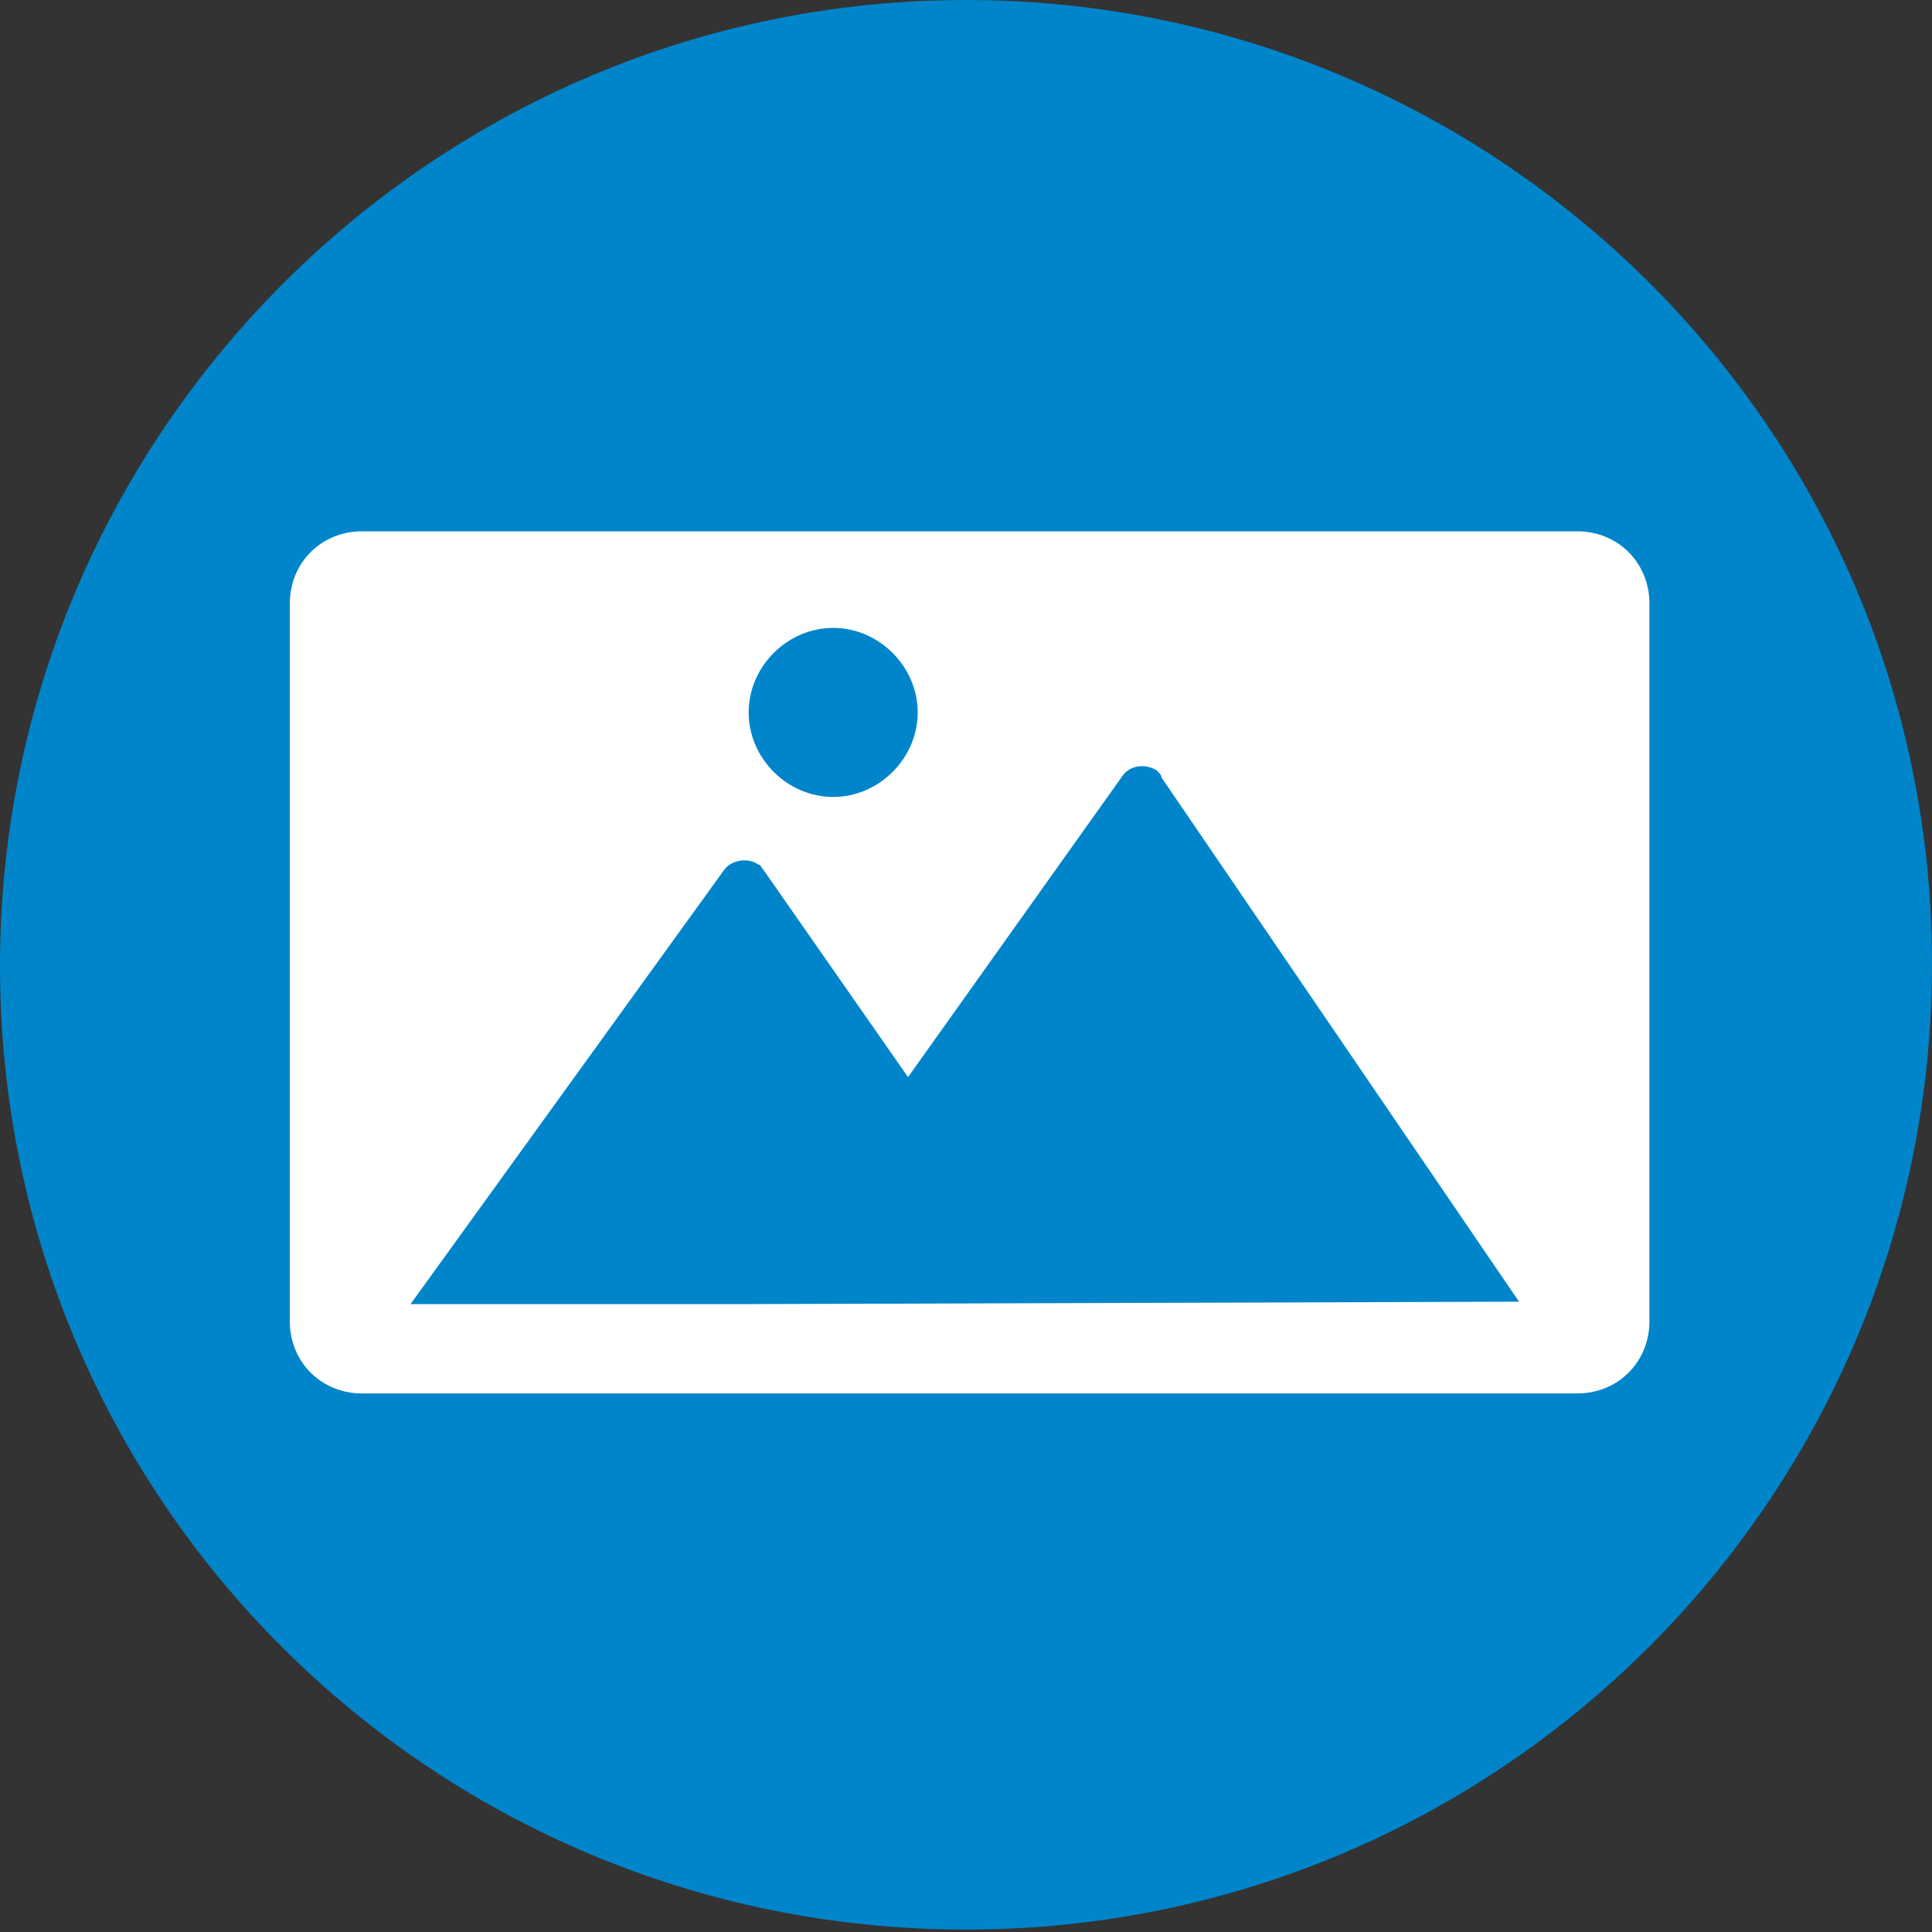 <?xml version="1.0" encoding="utf-8"?>
<!-- Generator: Adobe Illustrator 23.1.1, SVG Export Plug-In . SVG Version: 6.00 Build 0)  -->
<svg version="1.1" id="Layer_2" xmlns="http://www.w3.org/2000/svg" xmlns:xlink="http://www.w3.org/1999/xlink" x="0px" y="0px"
	 viewBox="0 0 80 80" style="enable-background:new 0 0 80 80;" xml:space="preserve">
<rect x="0" y="0" width="80" height="80" fill="#333333" stroke="none"/>
<style type="text/css">
	.st0{fill:#0085CA;}
	.st1{fill-rule:evenodd;clip-rule:evenodd;fill:#FFFFFF;}
</style>
<g id="Page-1">
	<g transform="translate(-430, -847)">
		<g id="Group-8" transform="translate(0, 381)">
			<g id="Group-30" transform="translate(430, 331)">
				<g id="Group-15" transform="translate(0, 102)">
					<g id="Group-43" transform="translate(0, 33)">
						<path id="Path" class="st0" d="M40,79.9c22.1,0,40-17.9,40-40S62,0,40,0S0,17.9,0,40S17.9,79.9,40,79.9"/>
						<path id="Combined-Shape" class="st1" d="M65.3,22c1.7,0,3,1.3,3,3v29.7c0,1.7-1.3,3-3,3H15c-1.7,0-3-1.3-3-3V25
							c0-1.7,1.3-3,3-3H65.3z M47.9,31.9c-0.5-0.3-1.1-0.2-1.4,0.2l0,0l-8.9,12.5l-6-8.6c-0.1-0.1-0.1-0.2-0.2-0.2
							c-0.4-0.3-1.1-0.2-1.4,0.2l0,0L17,54l14,0l0,0l31.9-0.1L48.1,32.2C48.1,32.1,48,32,47.9,31.9z M34.5,26
							c-1.9,0-3.5,1.6-3.5,3.5s1.6,3.5,3.5,3.5s3.5-1.6,3.5-3.5S36.4,26,34.5,26z"/>
					</g>
				</g>
			</g>
		</g>
	</g>
</g>
</svg>
